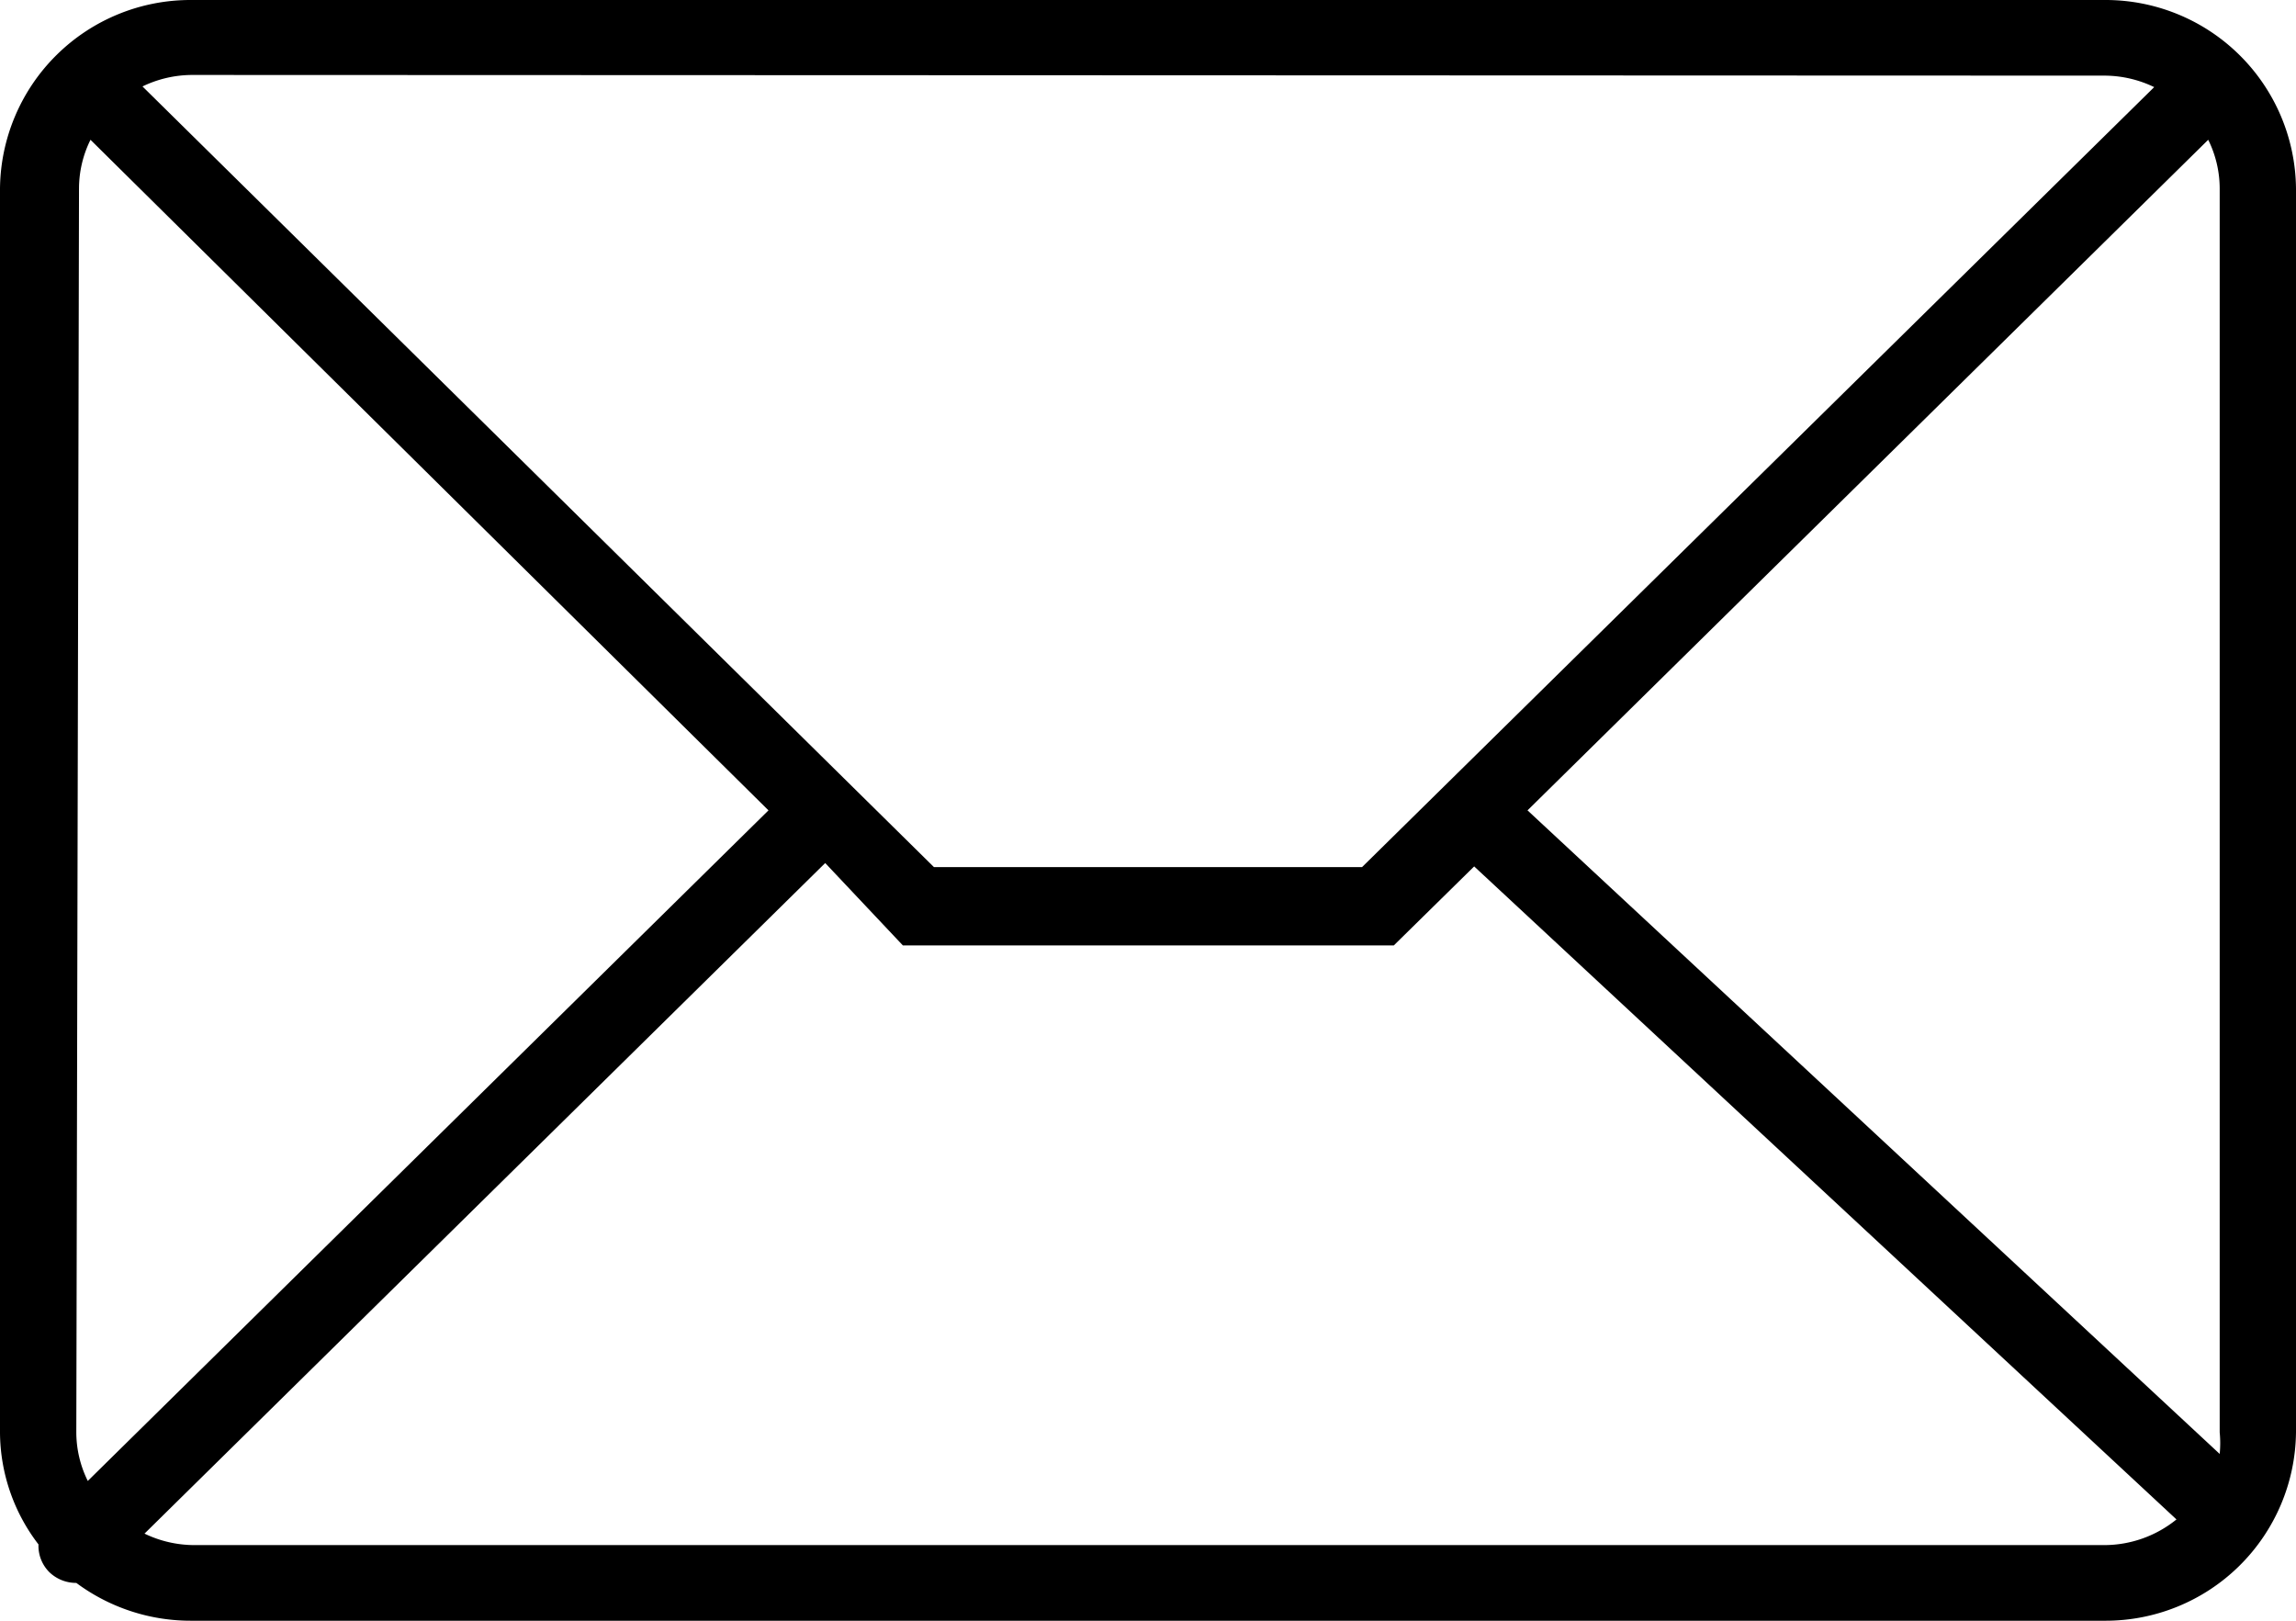 <svg id="Calque_1" data-name="Calque 1" xmlns="http://www.w3.org/2000/svg" viewBox="0 0 34 24"><title>mail</title><path d="M31.17,0H2.83A2.82,2.82,0,0,0,0,2.79V21.21a2.74,2.74,0,0,0,.57,1.66.55.55,0,0,0,.16.41.57.57,0,0,0,.4.16h0A2.84,2.84,0,0,0,2.83,24H31.17A2.82,2.82,0,0,0,34,21.21V2.79A2.82,2.82,0,0,0,31.17,0ZM22.62,12,32.7,2.07a1.63,1.63,0,0,1,.17.72V21.21a1.65,1.65,0,0,1,0,.32ZM31.17,1.12a1.7,1.7,0,0,1,.73.17L20.17,12.84H13.83L2.11,1.28a1.7,1.7,0,0,1,.73-.17Zm-30,1.67a1.63,1.63,0,0,1,.17-.72L11.38,12,1.3,21.93a1.63,1.63,0,0,1-.17-.72Zm1.7,20.09a1.7,1.7,0,0,1-.73-.17l10.08-9.93L13.37,14h7.27l1.19-1.17L32.23,22.5a1.7,1.7,0,0,1-1.07.38Z"/></svg>